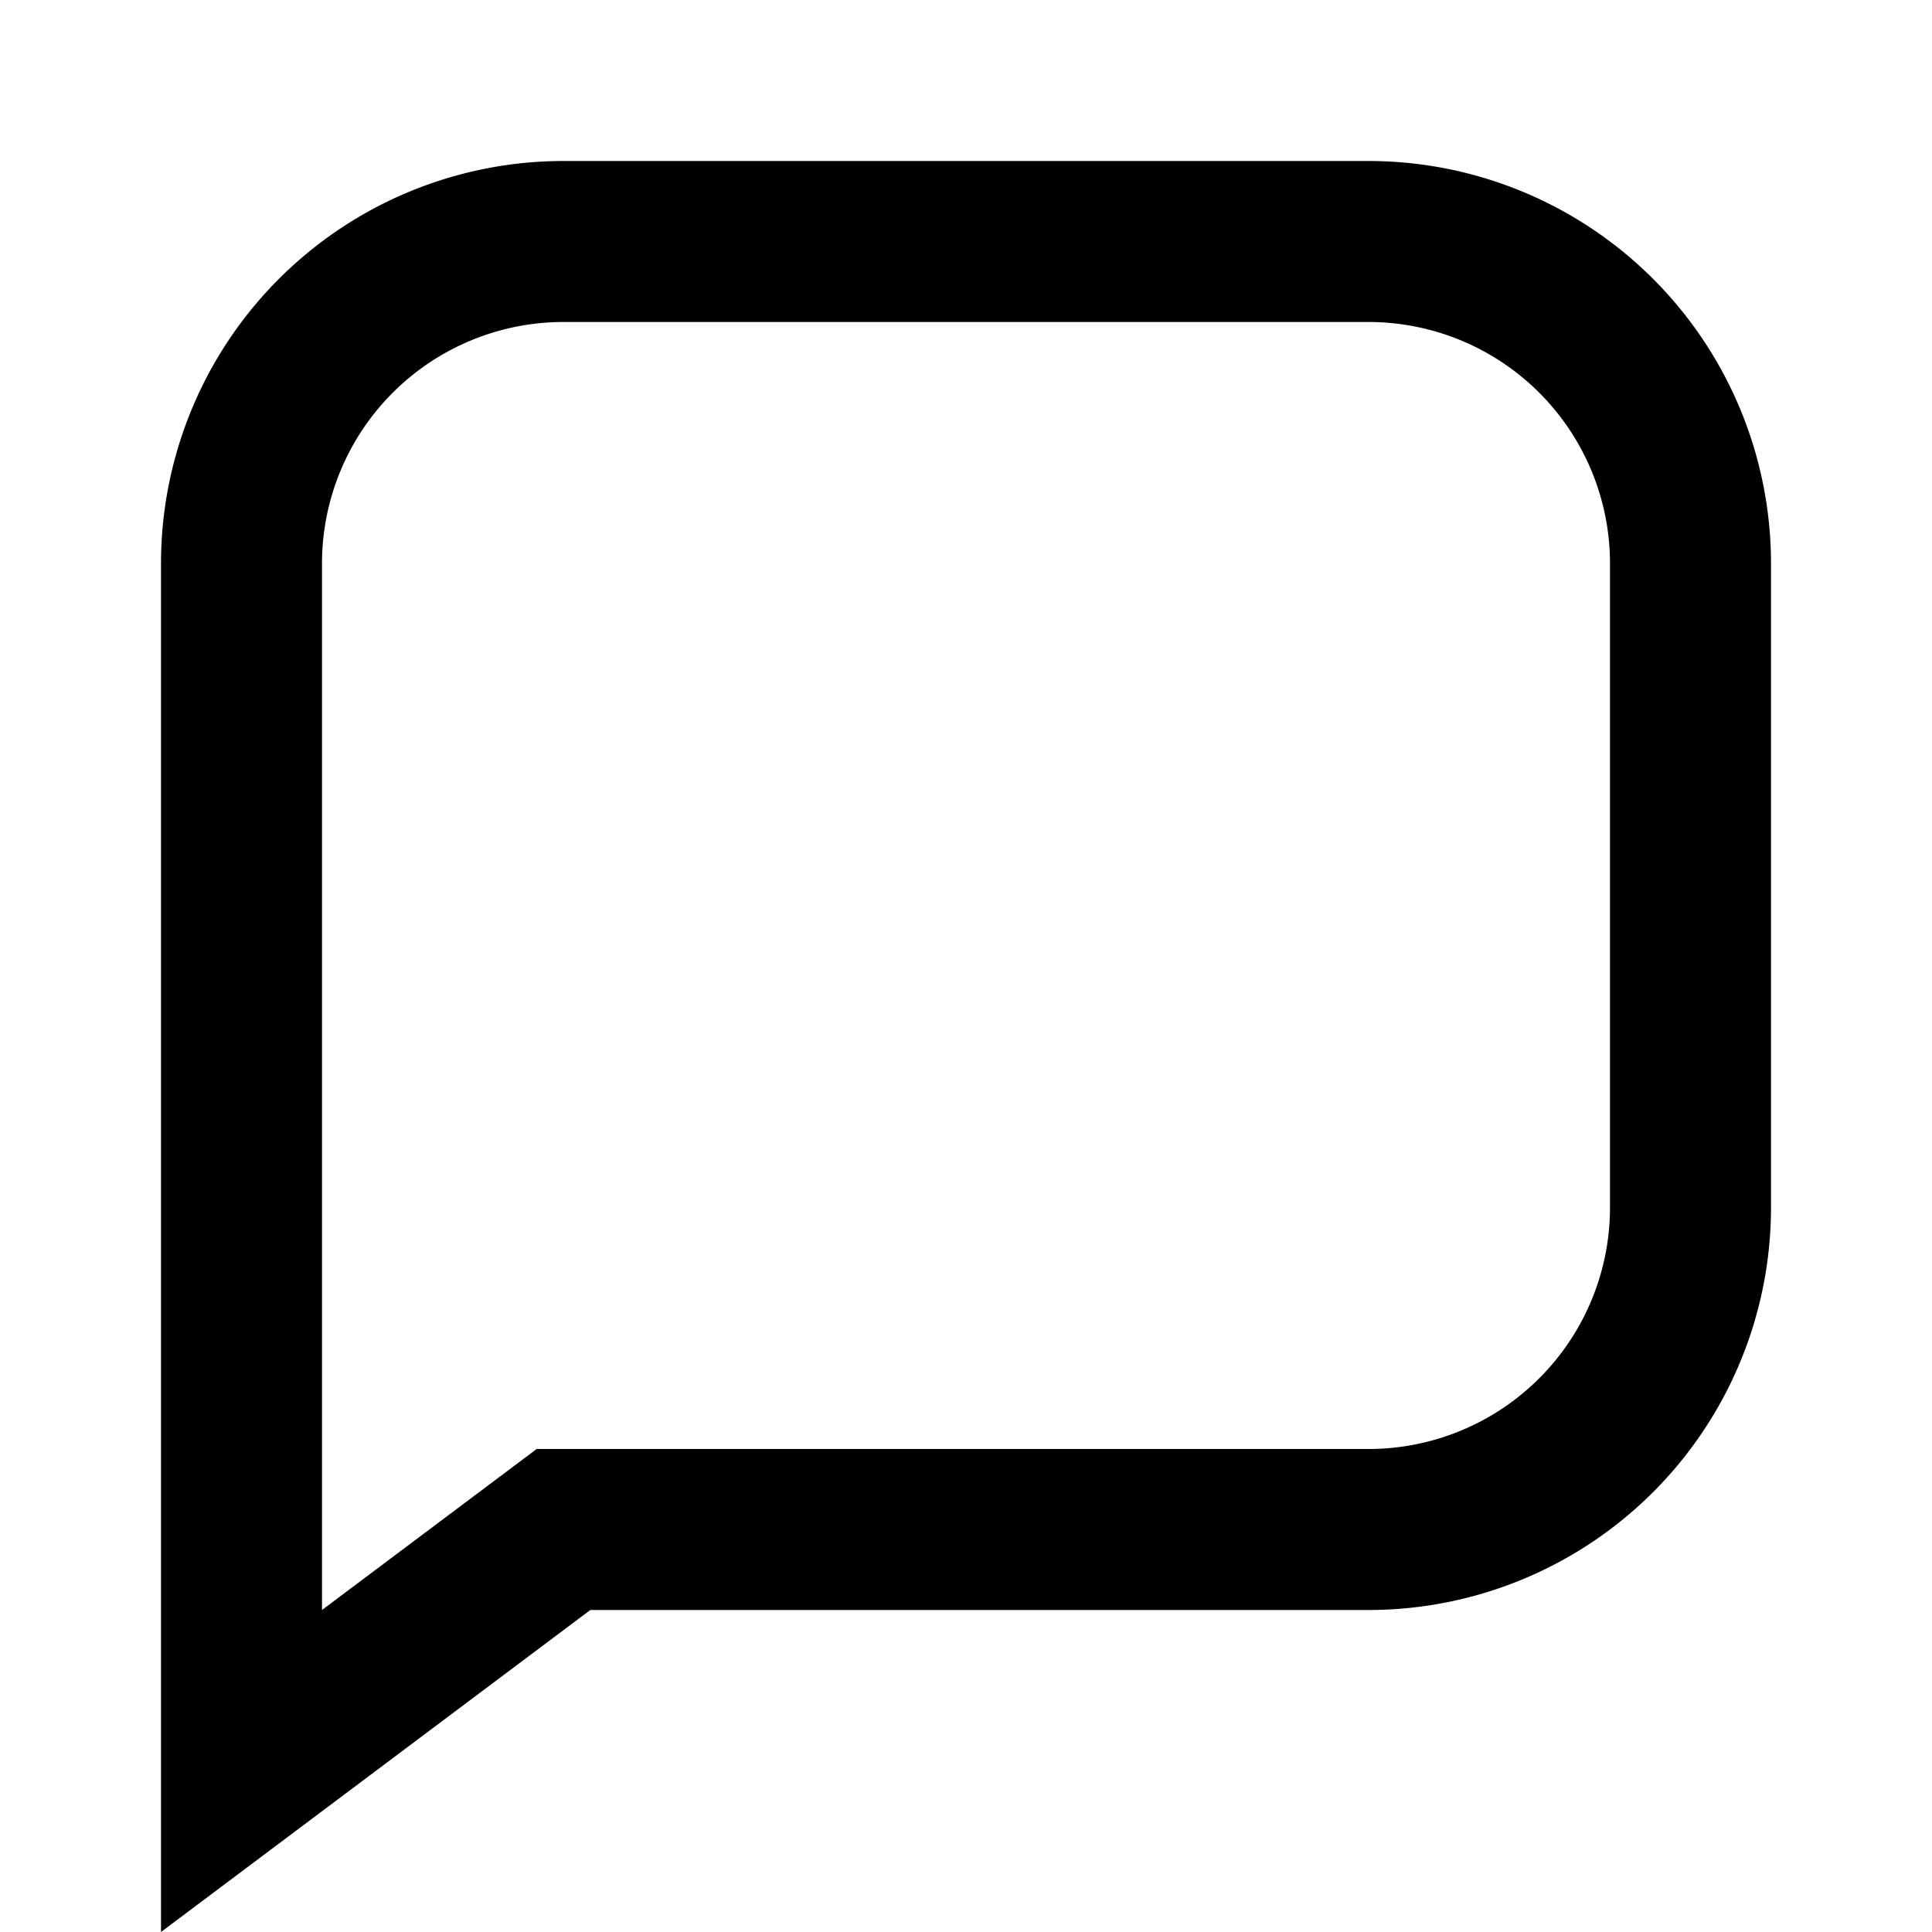 <svg xmlns="http://www.w3.org/2000/svg" viewBox="0 0 24 24" width="28" height="28" fill="none" stroke="currentColor" stroke-width="2"><path d="M21 15a4 4 0 0 1-4 4H7l-4 3V7a4 4 0 0 1 4-4h10a4 4 0 0 1 4 4v8z"/></svg>
